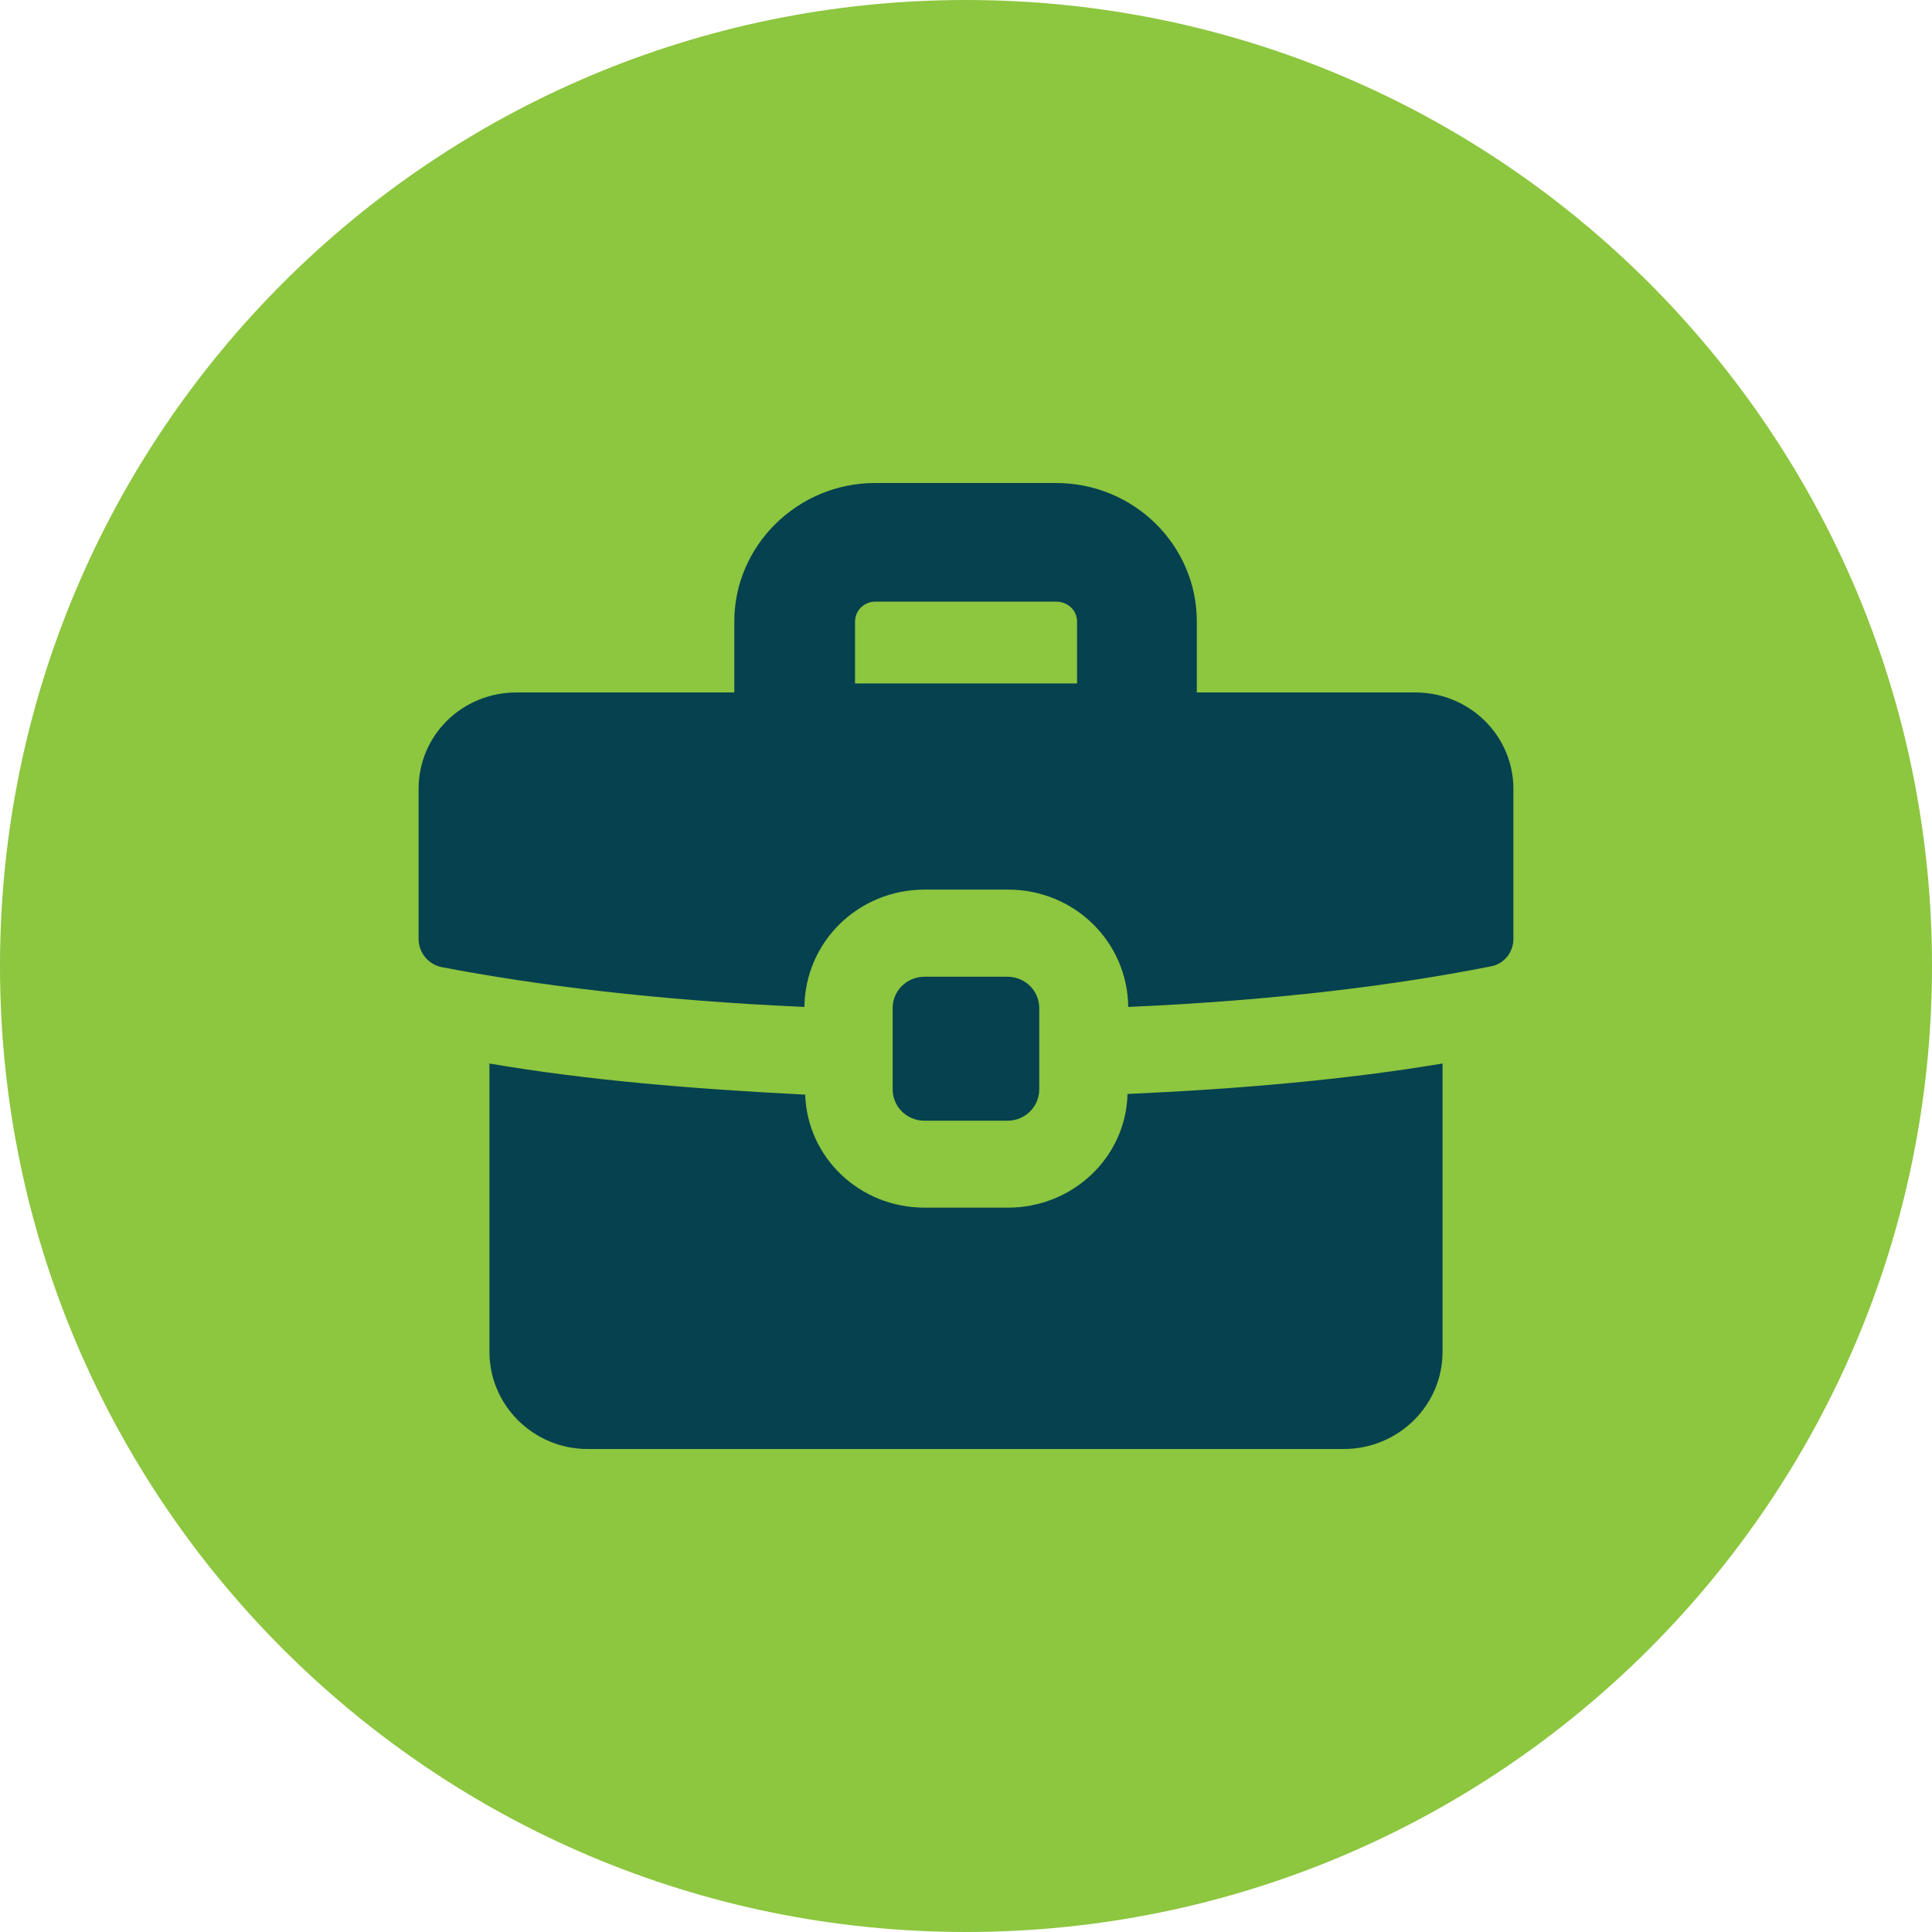 <svg width="100" height="100" viewBox="0 0 100 100" fill="none" xmlns="http://www.w3.org/2000/svg">
<path d="M50 100C77.614 100 100 77.614 100 50C100 22.386 77.614 0 50 0C22.386 0 0 22.386 0 50C0 77.614 22.386 100 50 100Z" fill="#8DC63F"/>
<path d="M52.175 62.508H47.86C44.498 62.508 41.79 59.926 41.676 56.658C35.833 56.362 30.371 55.911 25.334 55.047V69.975C25.334 72.747 27.623 75 30.411 75H69.55C72.377 75 74.666 72.747 74.666 69.975V55.047C69.703 55.877 64.241 56.362 58.359 56.624C58.285 59.887 55.536 62.508 52.175 62.508Z" fill="#06414F"/>
<path d="M61.947 35.841V32.166C61.947 28.229 58.705 25 54.651 25H45.299C41.29 25 38.008 28.229 38.008 32.166V35.841H26.743C23.916 35.841 21.667 38.055 21.667 40.832V48.594C21.667 49.308 22.161 49.905 22.848 50.056C27.737 50.993 33.96 51.779 41.636 52.119C41.676 48.745 44.424 46.046 47.86 46.046H52.175C55.61 46.046 58.359 48.745 58.398 52.119C66.035 51.784 72.258 50.993 77.147 50.022C77.834 49.91 78.333 49.308 78.333 48.594V40.832C78.333 38.055 76.04 35.841 73.257 35.841H61.947ZM55.749 35.375H44.256V32.171C44.256 31.603 44.726 31.141 45.304 31.141H54.661C55.269 31.141 55.749 31.593 55.749 32.171V35.375Z" fill="#06414F"/>
<path d="M52.145 58.008C53.055 58.008 53.791 57.285 53.791 56.386V52.172C53.791 51.279 53.055 50.556 52.145 50.556H47.85C46.94 50.556 46.204 51.279 46.204 52.172V56.386C46.204 57.285 46.94 58.008 47.85 58.008H52.145Z" fill="#06414F"/>
</svg>
